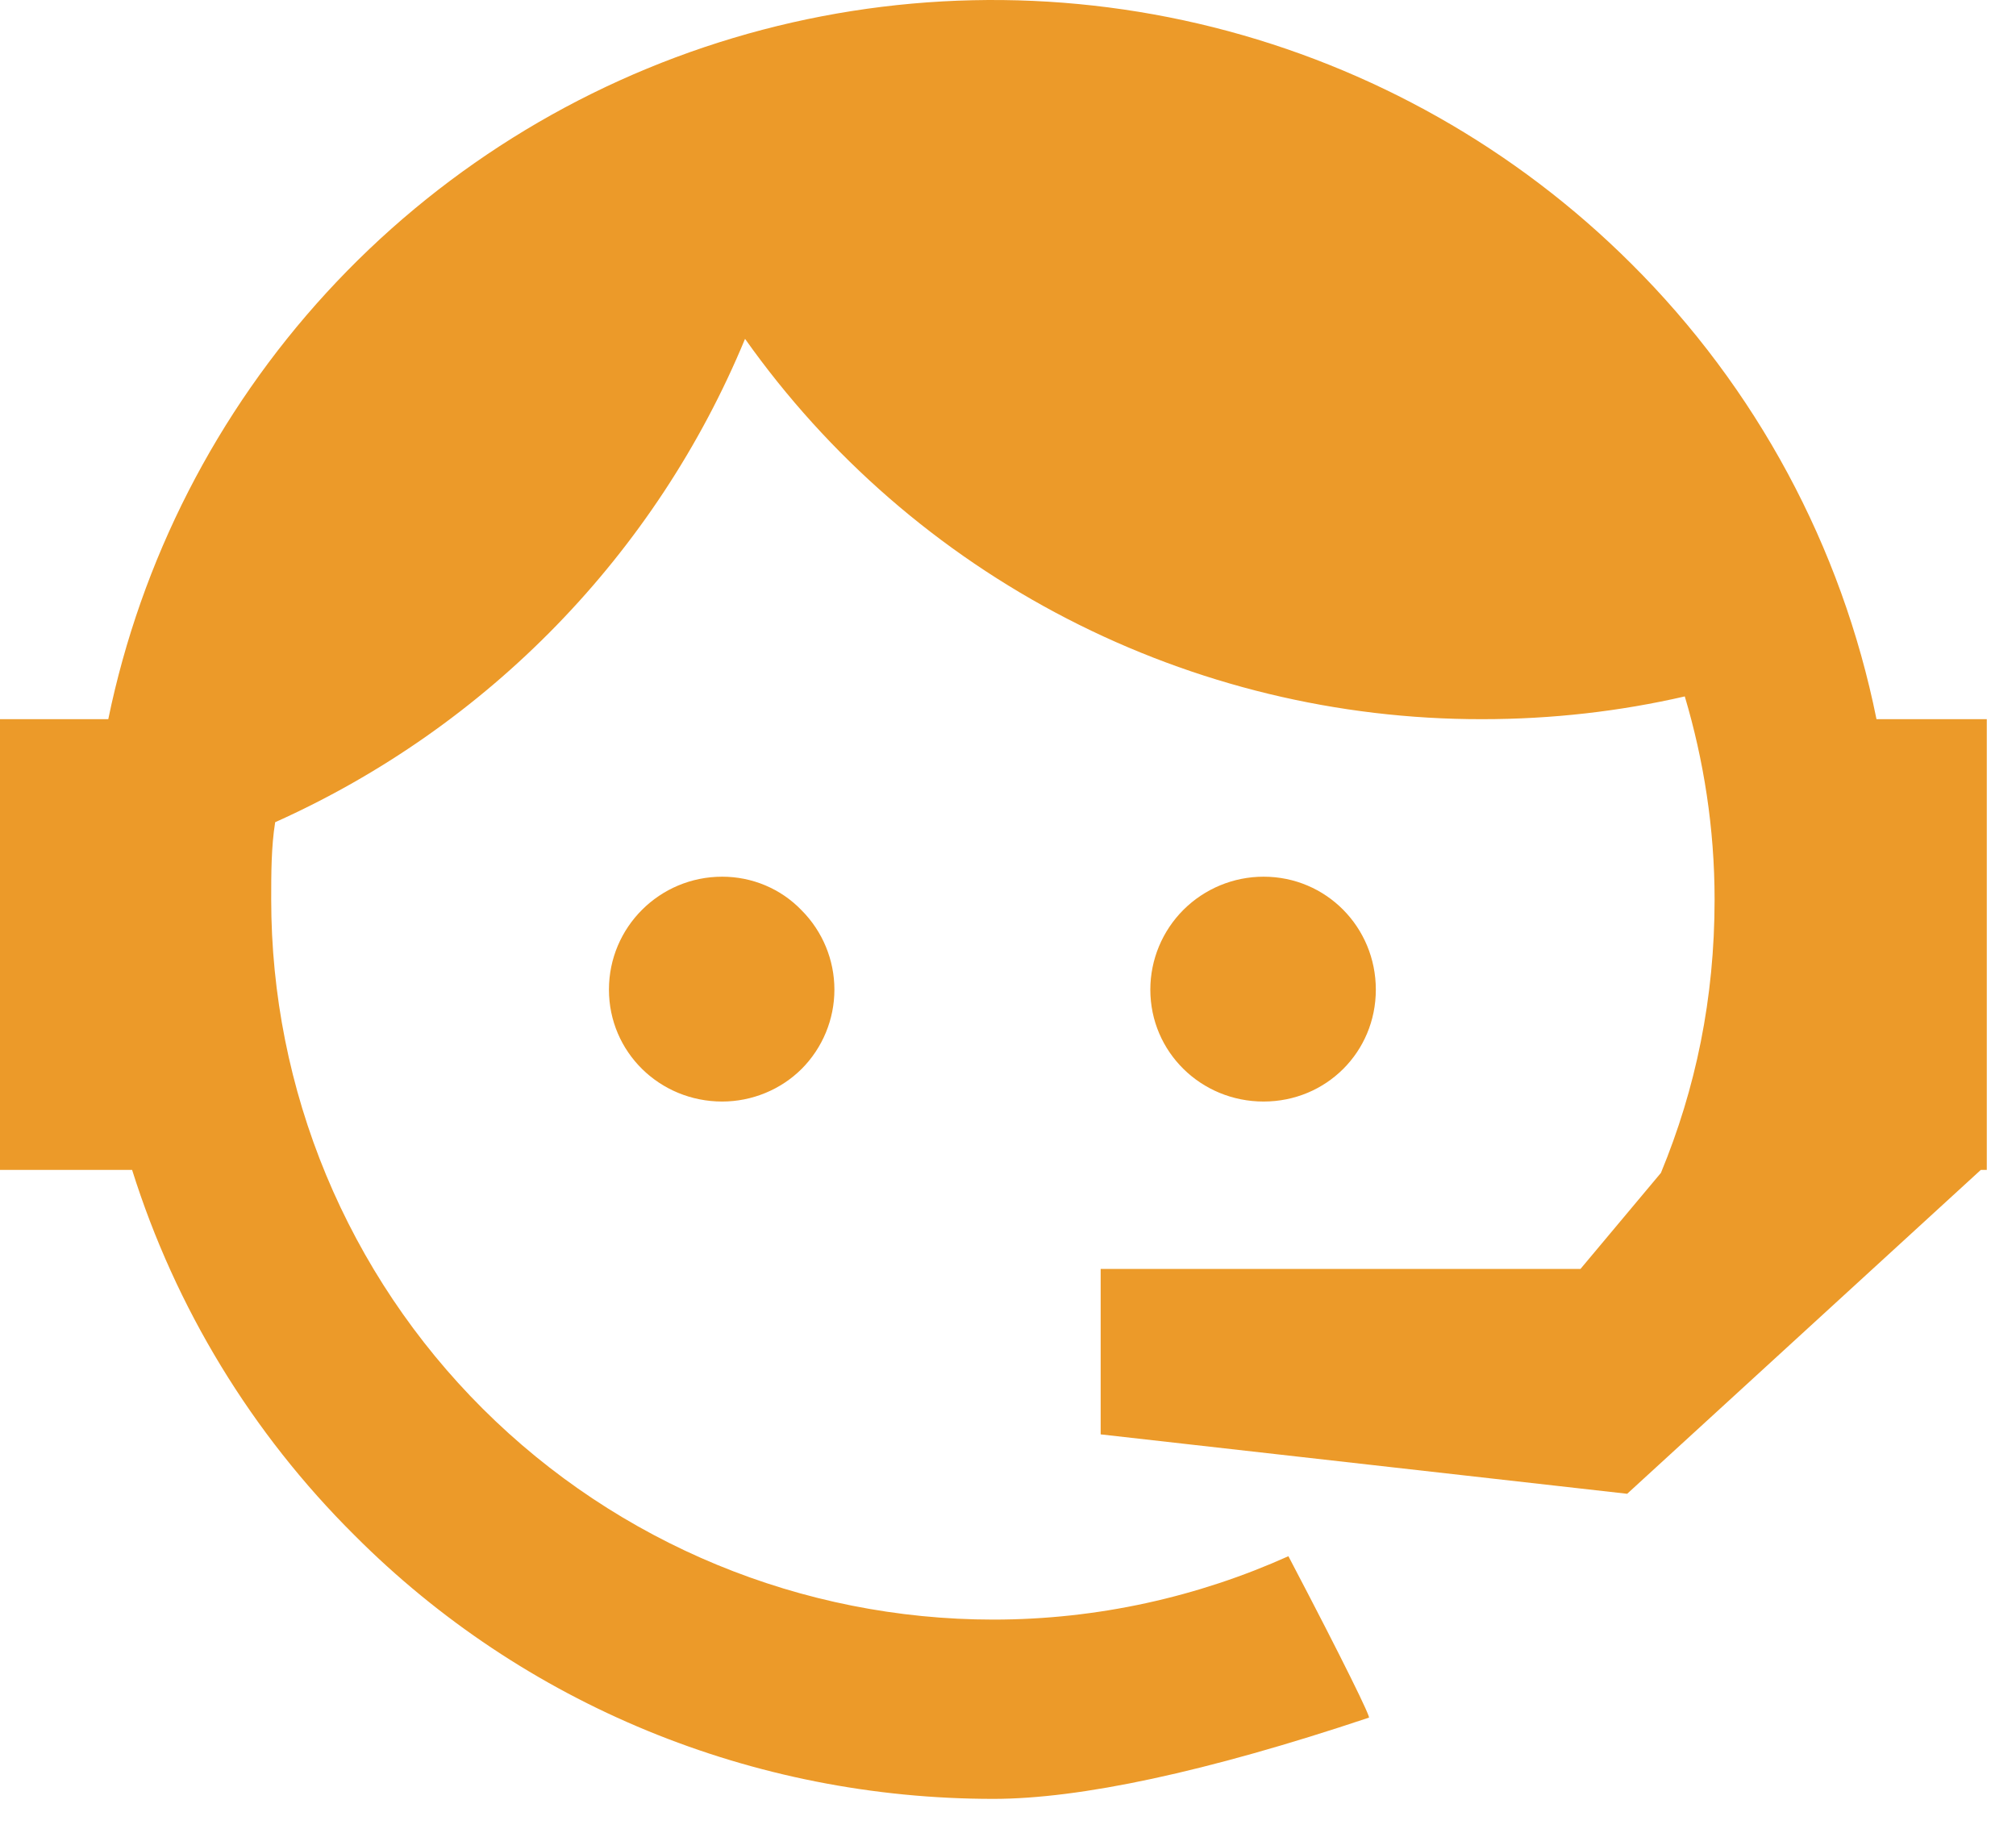 <svg width="55" height="50" viewBox="0 0 55 50" fill="none" xmlns="http://www.w3.org/2000/svg">
<path d="M45.313 31.997C46.262 29.7 46.777 27.241 46.777 24.539C46.777 22.593 46.479 20.729 45.964 18.999C44.202 19.404 42.359 19.62 40.435 19.62C36.495 19.625 32.611 18.684 29.111 16.878C25.611 15.072 22.598 12.454 20.326 9.244C17.898 15.11 13.311 19.828 7.507 22.431C7.399 23.107 7.399 23.836 7.399 24.539C7.399 27.119 7.908 29.673 8.898 32.057C9.889 34.44 11.34 36.606 13.169 38.43C16.864 42.114 21.876 44.184 27.101 44.184C29.947 44.184 32.684 43.563 35.15 42.455C36.695 45.4 37.4 46.859 37.346 46.859C32.901 48.346 29.459 49.075 27.101 49.075C20.543 49.075 14.282 46.508 9.675 41.887C6.87 39.104 4.787 35.681 3.604 31.916H0V19.62H2.954C3.849 15.277 5.907 11.255 8.909 7.983C11.911 4.711 15.745 2.311 20.005 1.036C24.265 -0.238 28.791 -0.339 33.104 0.744C37.417 1.828 41.355 4.055 44.5 7.19C47.914 10.583 50.244 14.909 51.194 19.62H54.203V31.916H54.04L44.392 40.752L30.028 39.131V34.618H43.118L45.313 31.997ZM19.703 23.917C20.516 23.917 21.302 24.241 21.871 24.836C22.443 25.411 22.764 26.188 22.764 26.998C22.764 27.808 22.443 28.585 21.871 29.16C21.302 29.727 20.516 30.051 19.703 30.051C17.995 30.051 16.613 28.7 16.613 26.998C16.613 25.295 17.995 23.917 19.703 23.917ZM34.473 23.917C36.18 23.917 37.535 25.295 37.535 26.998C37.535 28.7 36.18 30.051 34.473 30.051C32.766 30.051 31.383 28.7 31.383 26.998C31.383 26.181 31.709 25.397 32.288 24.819C32.868 24.242 33.653 23.917 34.473 23.917Z" fill="#EC9A29"/>
</svg>
